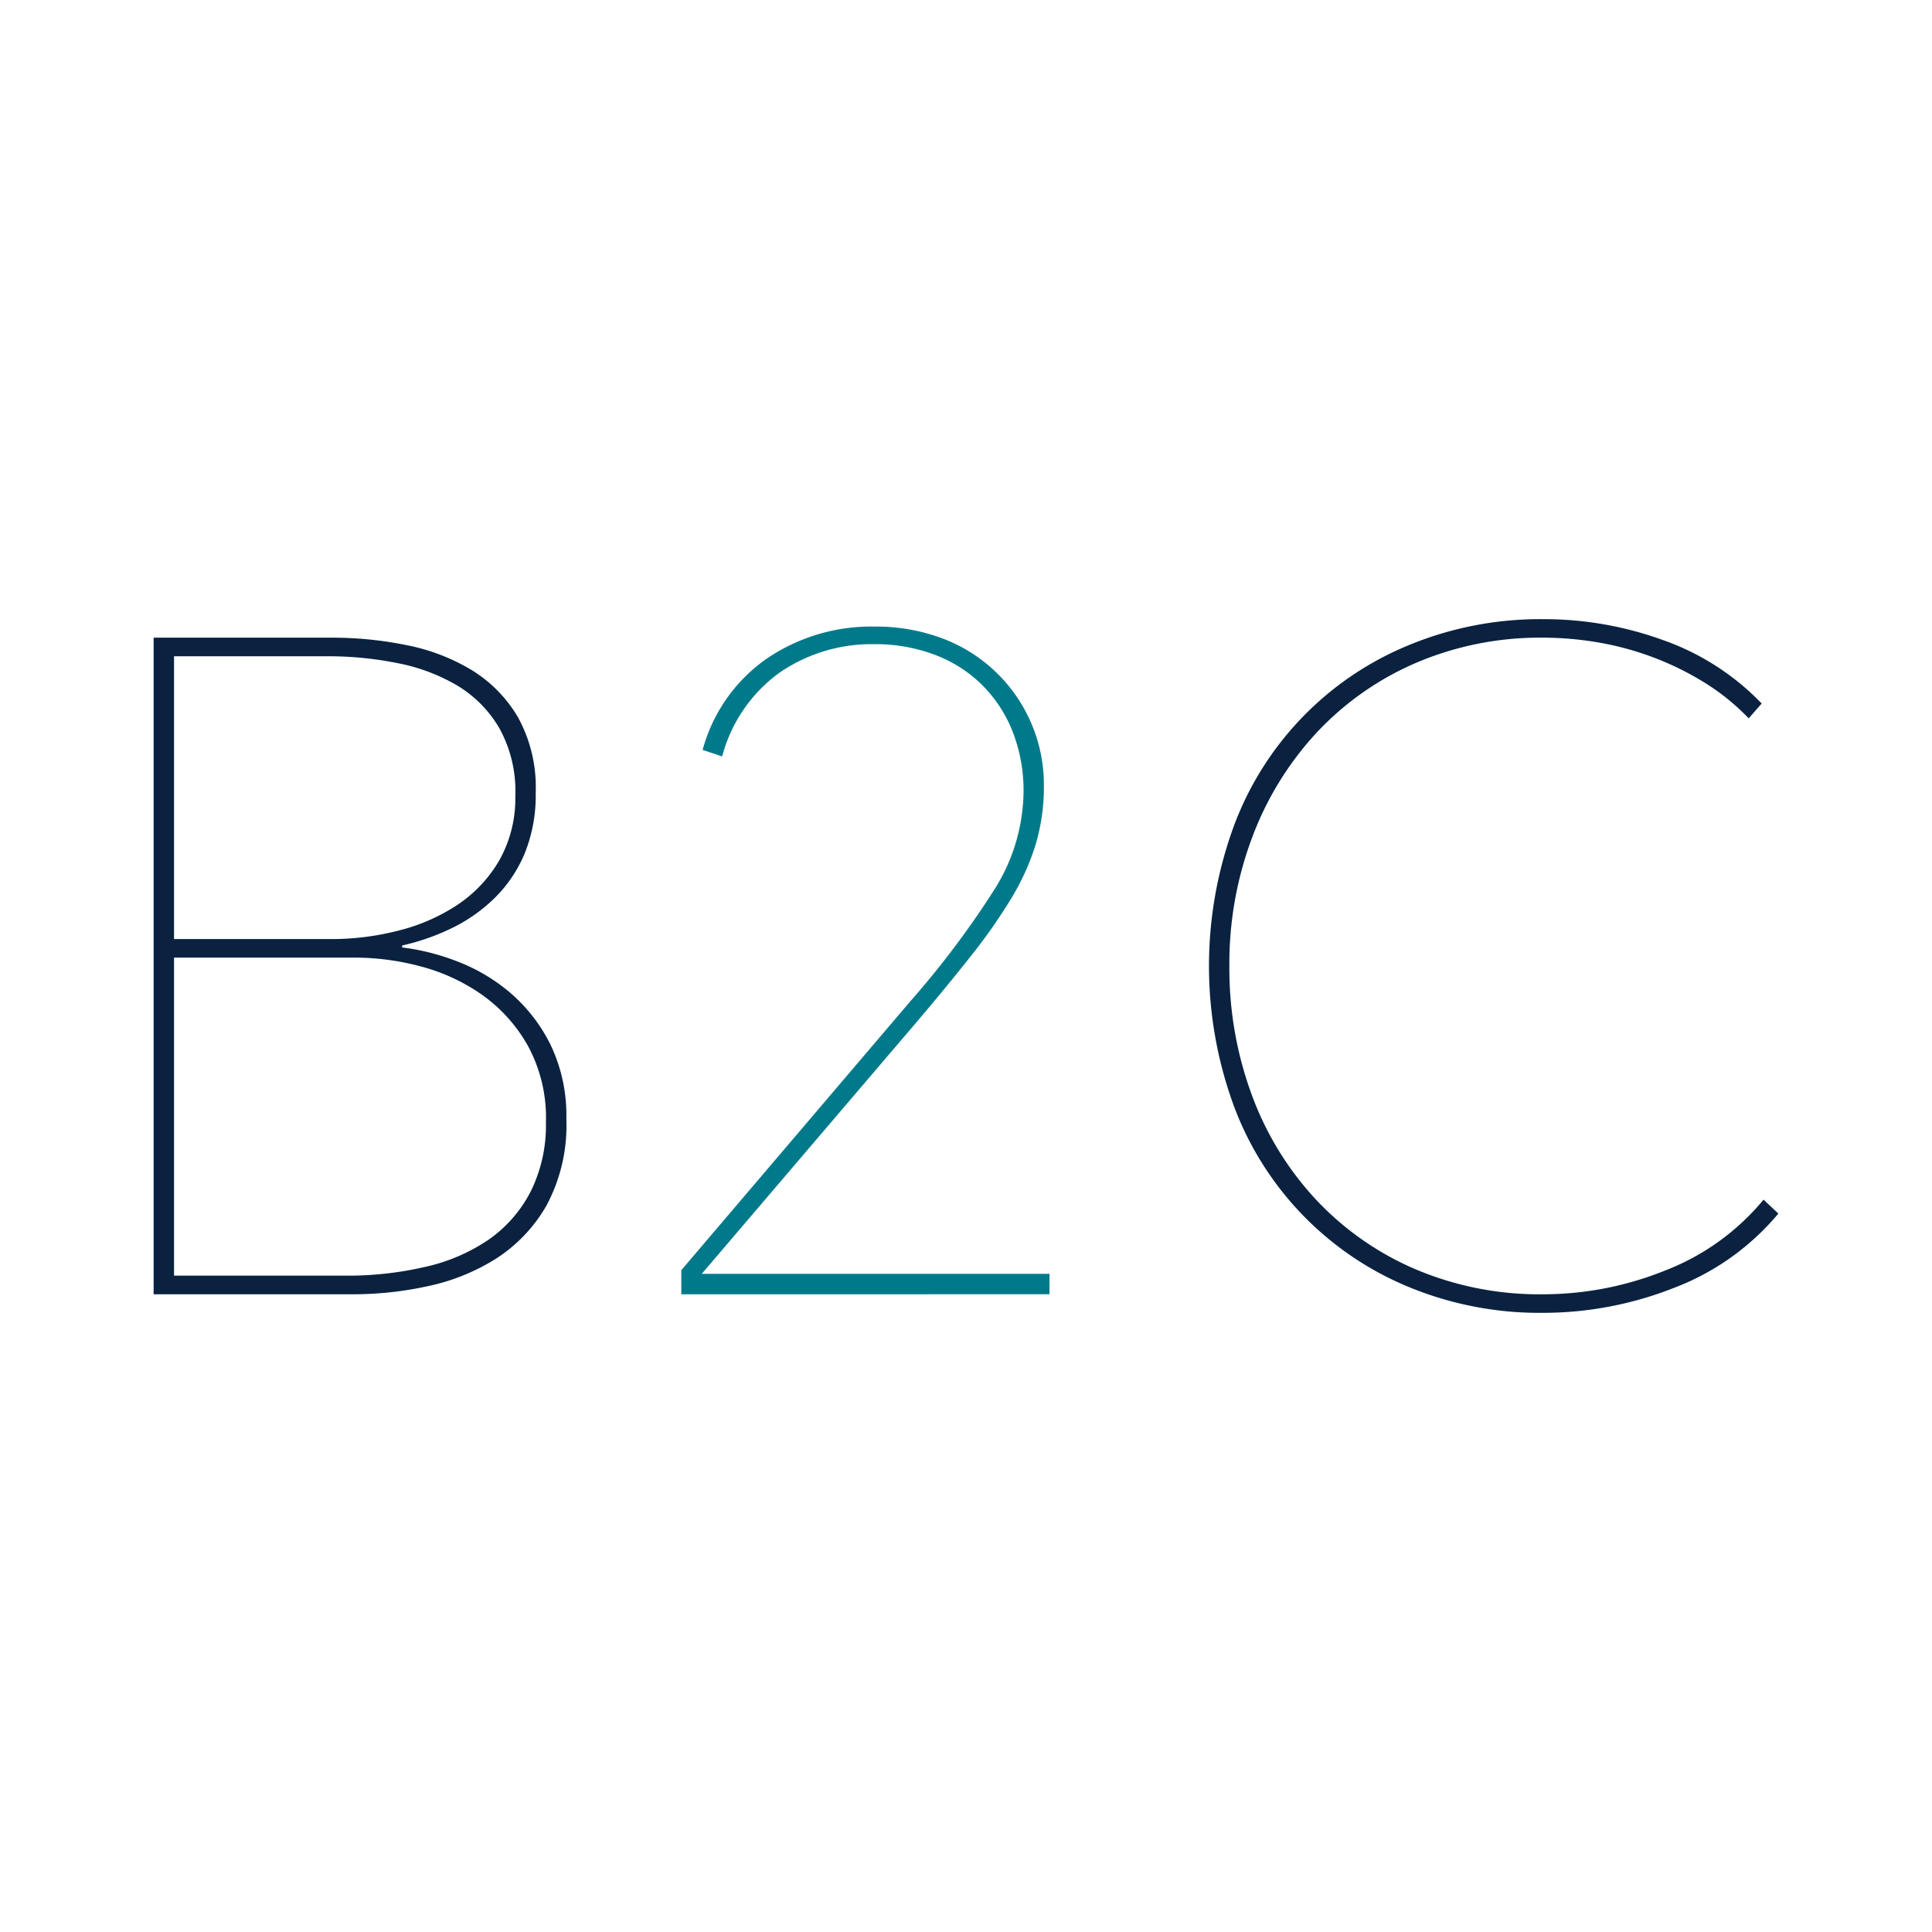 <svg id="Fintech_Solutions:_Rapid_Funds_Transfer_Icons" data-name="Fintech Solutions: Rapid Funds Transfer Icons" xmlns="http://www.w3.org/2000/svg" viewBox="0 0 50 50"><defs><style>.cls-1{fill:#0a2240;}.cls-2{fill:#007a8a;}</style></defs><path class="cls-1" d="M14.657,28.96a4.376,4.376,0,0,1-.517,2.244,3.978,3.978,0,0,1-1.319,1.38,5.415,5.415,0,0,1-1.776.708,9.087,9.087,0,0,1-1.86.204H3.976V16.503H8.608a9.592,9.592,0,0,1,1.908.192,5.182,5.182,0,0,1,1.692.647,3.532,3.532,0,0,1,1.2,1.225,3.761,3.761,0,0,1,.456,1.943,4.007,4.007,0,0,1-.288,1.584,3.541,3.541,0,0,1-.78,1.152,4.183,4.183,0,0,1-1.116.78,5.841,5.841,0,0,1-1.272.443V24.52a5.918,5.918,0,0,1,1.392.348,4.717,4.717,0,0,1,1.38.804,4.266,4.266,0,0,1,1.057,1.344A4.212,4.212,0,0,1,14.657,28.96Zm-1.32-8.376a3.363,3.363,0,0,0-.408-1.728,3.112,3.112,0,0,0-1.08-1.105A4.846,4.846,0,0,0,10.3,17.164a9.099,9.099,0,0,0-1.836-.18h-3.96v7.319h4.08A6.934,6.934,0,0,0,10.3,24.087a4.925,4.925,0,0,0,1.524-.66,3.511,3.511,0,0,0,1.092-1.151A3.264,3.264,0,0,0,13.336,20.584Zm.792,8.448a3.896,3.896,0,0,0-.468-1.968,4.032,4.032,0,0,0-1.188-1.32,4.938,4.938,0,0,0-1.584-.733,6.602,6.602,0,0,0-1.68-.228H4.504v8.231h4.44a8.898,8.898,0,0,0,2.063-.228,4.743,4.743,0,0,0,1.645-.708,3.437,3.437,0,0,0,1.079-1.236A3.849,3.849,0,0,0,14.128,29.032Z"/><path class="cls-2" d="M17.632,33.496v-.624l5.928-6.96a23.38,23.38,0,0,0,2.137-2.832,4.821,4.821,0,0,0,.792-2.568A4.197,4.197,0,0,0,26.2,18.916a3.521,3.521,0,0,0-.807-1.212,3.462,3.462,0,0,0-1.228-.768,4.334,4.334,0,0,0-1.528-.265,4.21,4.21,0,0,0-2.455.732A3.898,3.898,0,0,0,18.69,19.576l-.506-.168a4.225,4.225,0,0,1,1.661-2.364,4.803,4.803,0,0,1,2.791-.828,4.878,4.878,0,0,1,1.769.312,4.045,4.045,0,0,1,2.611,3.81,5.264,5.264,0,0,1-.204,1.486,6.162,6.162,0,0,1-.626,1.402,14.048,14.048,0,0,1-1.035,1.485q-.614.779-1.407,1.714l-5.583,6.542h9v.528Z"/><path class="cls-1" d="M43.3,33.339a9.217,9.217,0,0,1-3.349.637,8.871,8.871,0,0,1-3.503-.673,8.135,8.135,0,0,1-4.524-4.704,10.509,10.509,0,0,1,0-7.199A8.108,8.108,0,0,1,36.46,16.696a8.9,8.9,0,0,1,3.491-.672,9.026,9.026,0,0,1,3.084.54,6.554,6.554,0,0,1,2.557,1.643l-.336.384a5.829,5.829,0,0,0-1.141-.924,7.556,7.556,0,0,0-1.344-.66,7.732,7.732,0,0,0-1.428-.384,8.474,8.474,0,0,0-1.393-.12,8.17,8.17,0,0,0-3.323.66A7.665,7.665,0,0,0,34.06,18.976a8.207,8.207,0,0,0-1.655,2.699A9.273,9.273,0,0,0,31.816,25a9.46,9.46,0,0,0,.576,3.324,8.042,8.042,0,0,0,1.645,2.7,7.659,7.659,0,0,0,2.567,1.812,8.219,8.219,0,0,0,3.348.66,8.455,8.455,0,0,0,3.133-.612A6.19,6.19,0,0,0,45.64,31.047l.384.36A6.551,6.551,0,0,1,43.3,33.339Z"/></svg>
